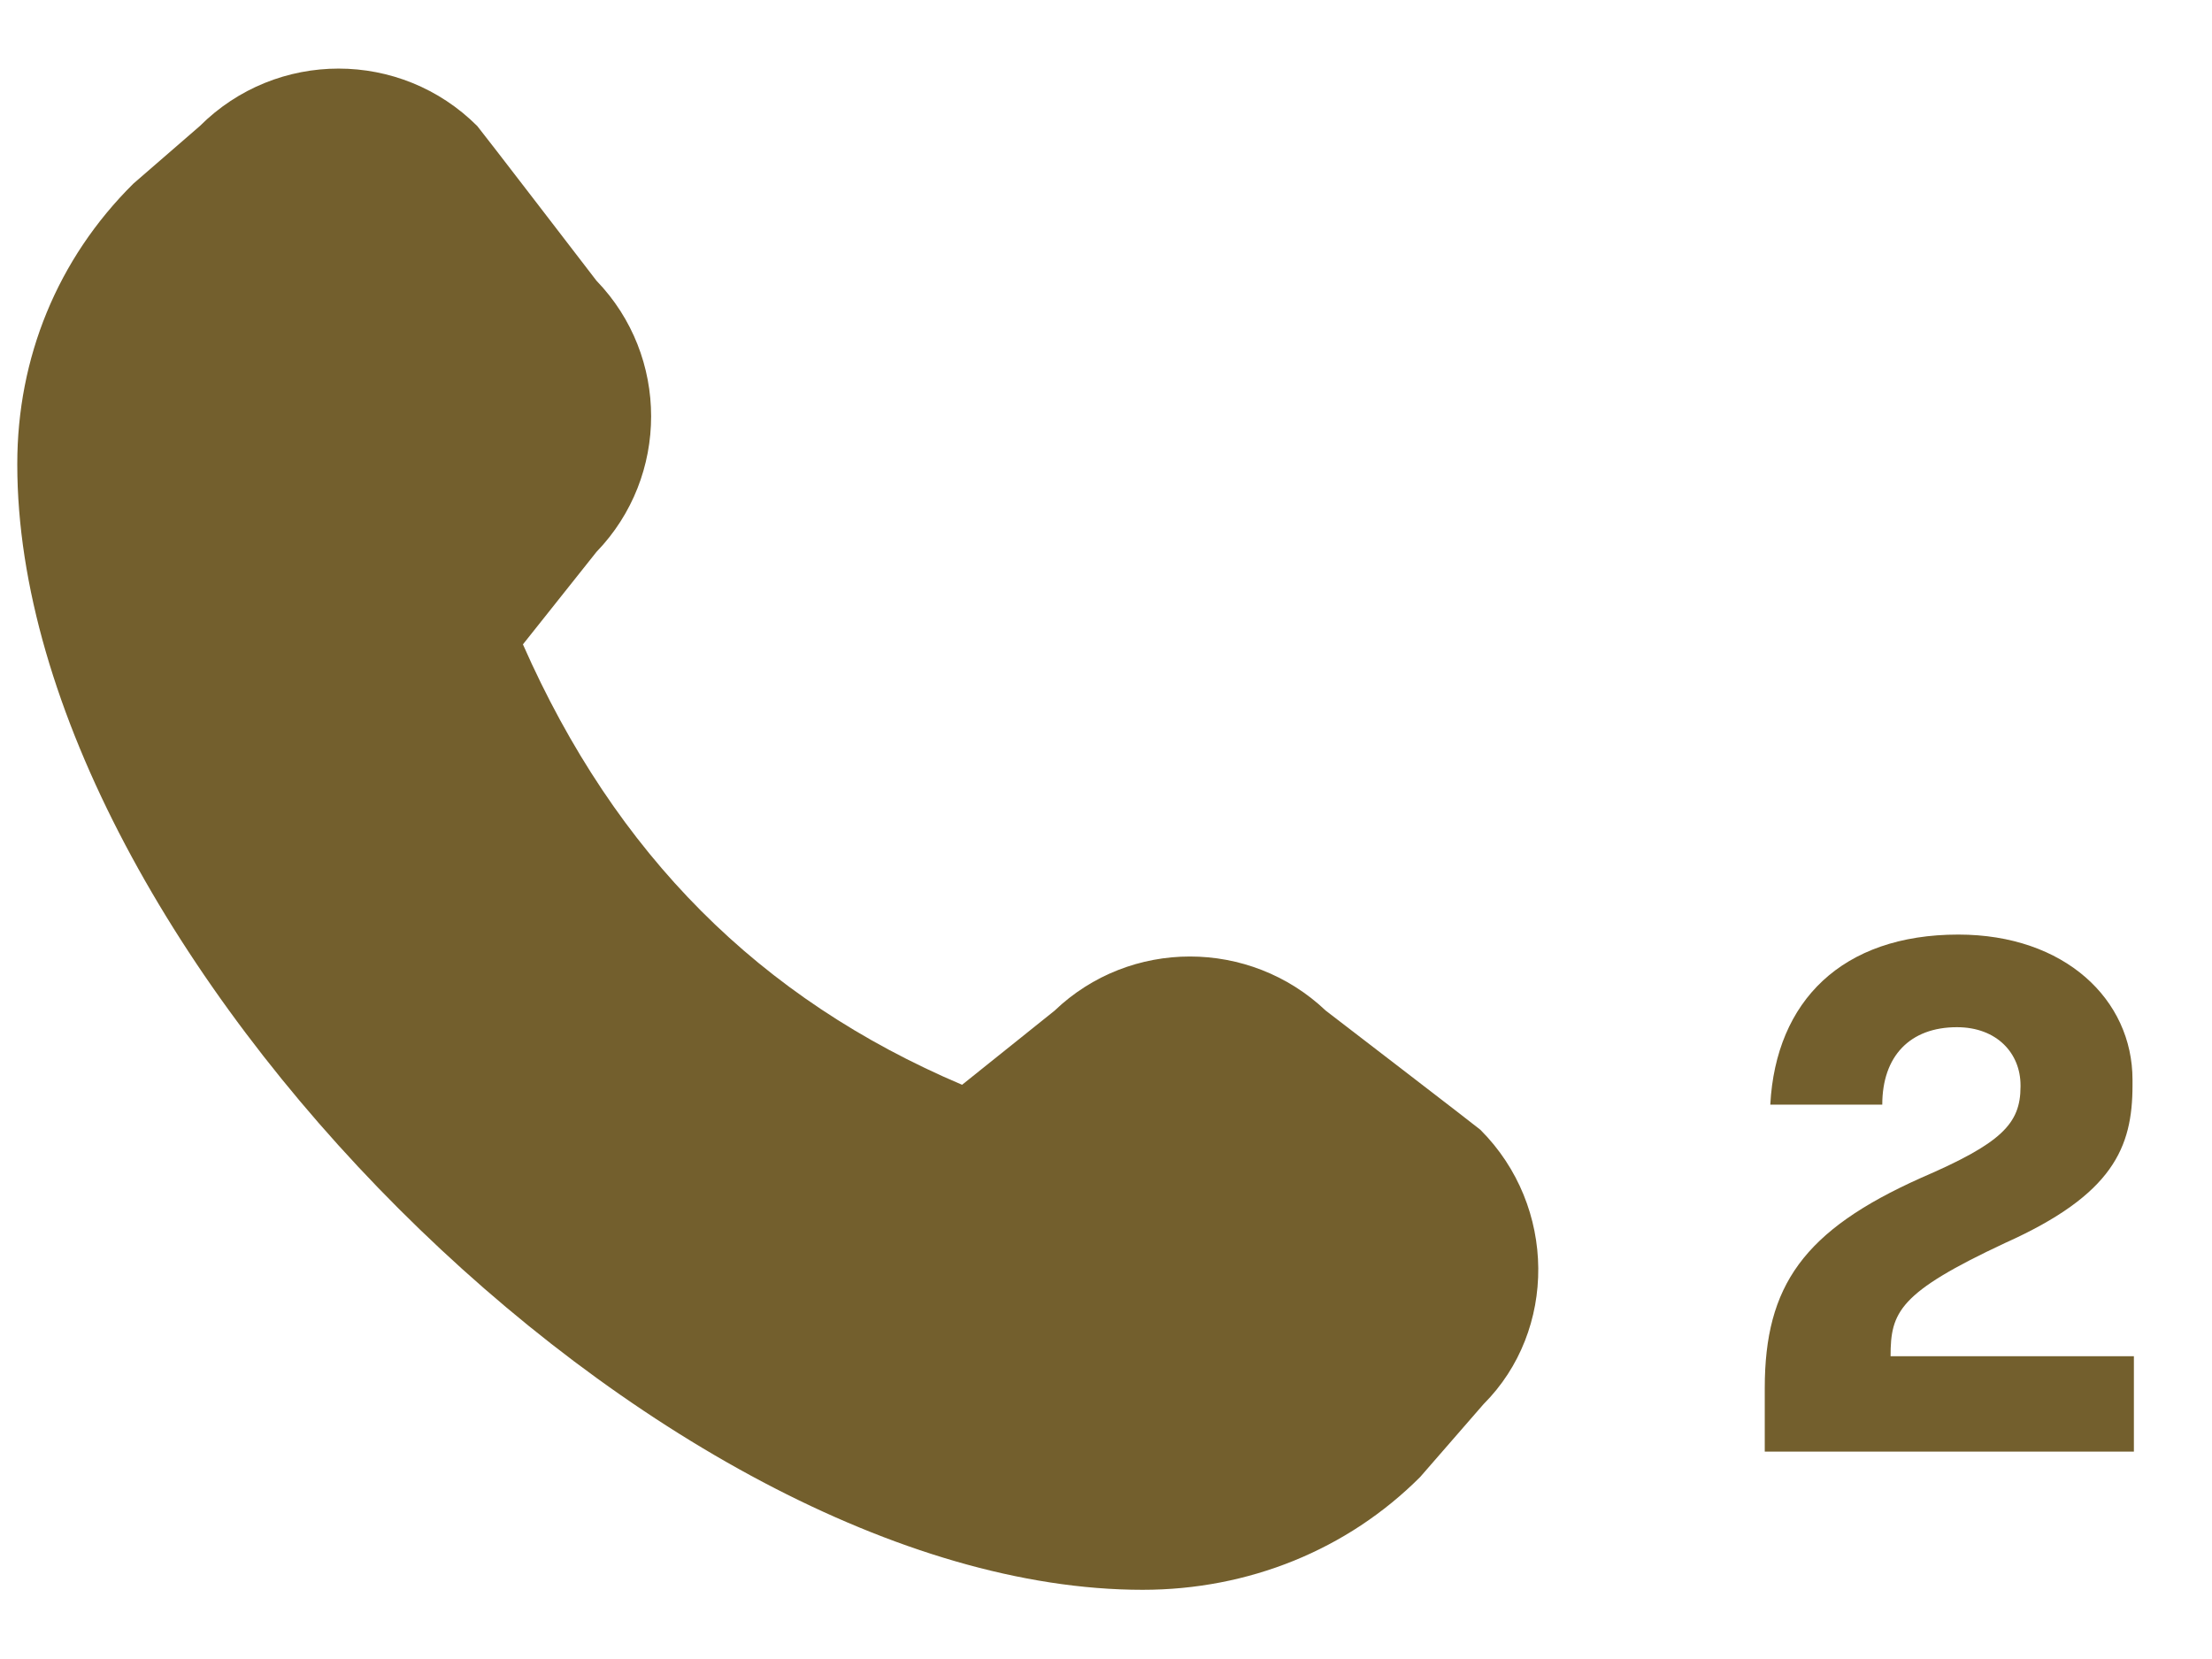 <svg width="32" height="24" viewBox="0 0 32 24" fill="none" xmlns="http://www.w3.org/2000/svg">
<path d="M30.87 21H25.53V20.08C25.53 18.6 26.09 17.8 27.79 17.04C28.95 16.54 29.23 16.26 29.23 15.72V15.7C29.23 15.24 28.89 14.86 28.31 14.86C27.63 14.86 27.23 15.28 27.23 15.98H25.61C25.69 14.48 26.65 13.52 28.33 13.52C29.87 13.52 30.85 14.46 30.85 15.62V15.7C30.85 16.6 30.57 17.28 29.01 17.98C27.47 18.7 27.35 18.98 27.35 19.62H30.87V21Z" fill="#735F2D"/>
<path d="M0.25 6.719C0.25 13.722 9.536 22.999 16.53 22.999C18.061 22.999 19.491 22.422 20.545 21.367L21.462 20.313C22.525 19.25 22.525 17.453 21.416 16.344C21.389 16.317 19.18 14.621 19.18 14.621C18.079 13.576 16.347 13.576 15.256 14.621L13.918 15.693C10.985 14.447 8.904 12.357 7.565 9.322L8.629 7.984C9.683 6.893 9.683 5.152 8.629 4.061C8.629 4.061 6.933 1.852 6.905 1.824C5.796 0.715 4 0.715 2.89 1.824L1.928 2.658C0.828 3.749 0.25 5.179 0.25 6.71V6.719Z" fill="#735F2D"/>
</svg>
